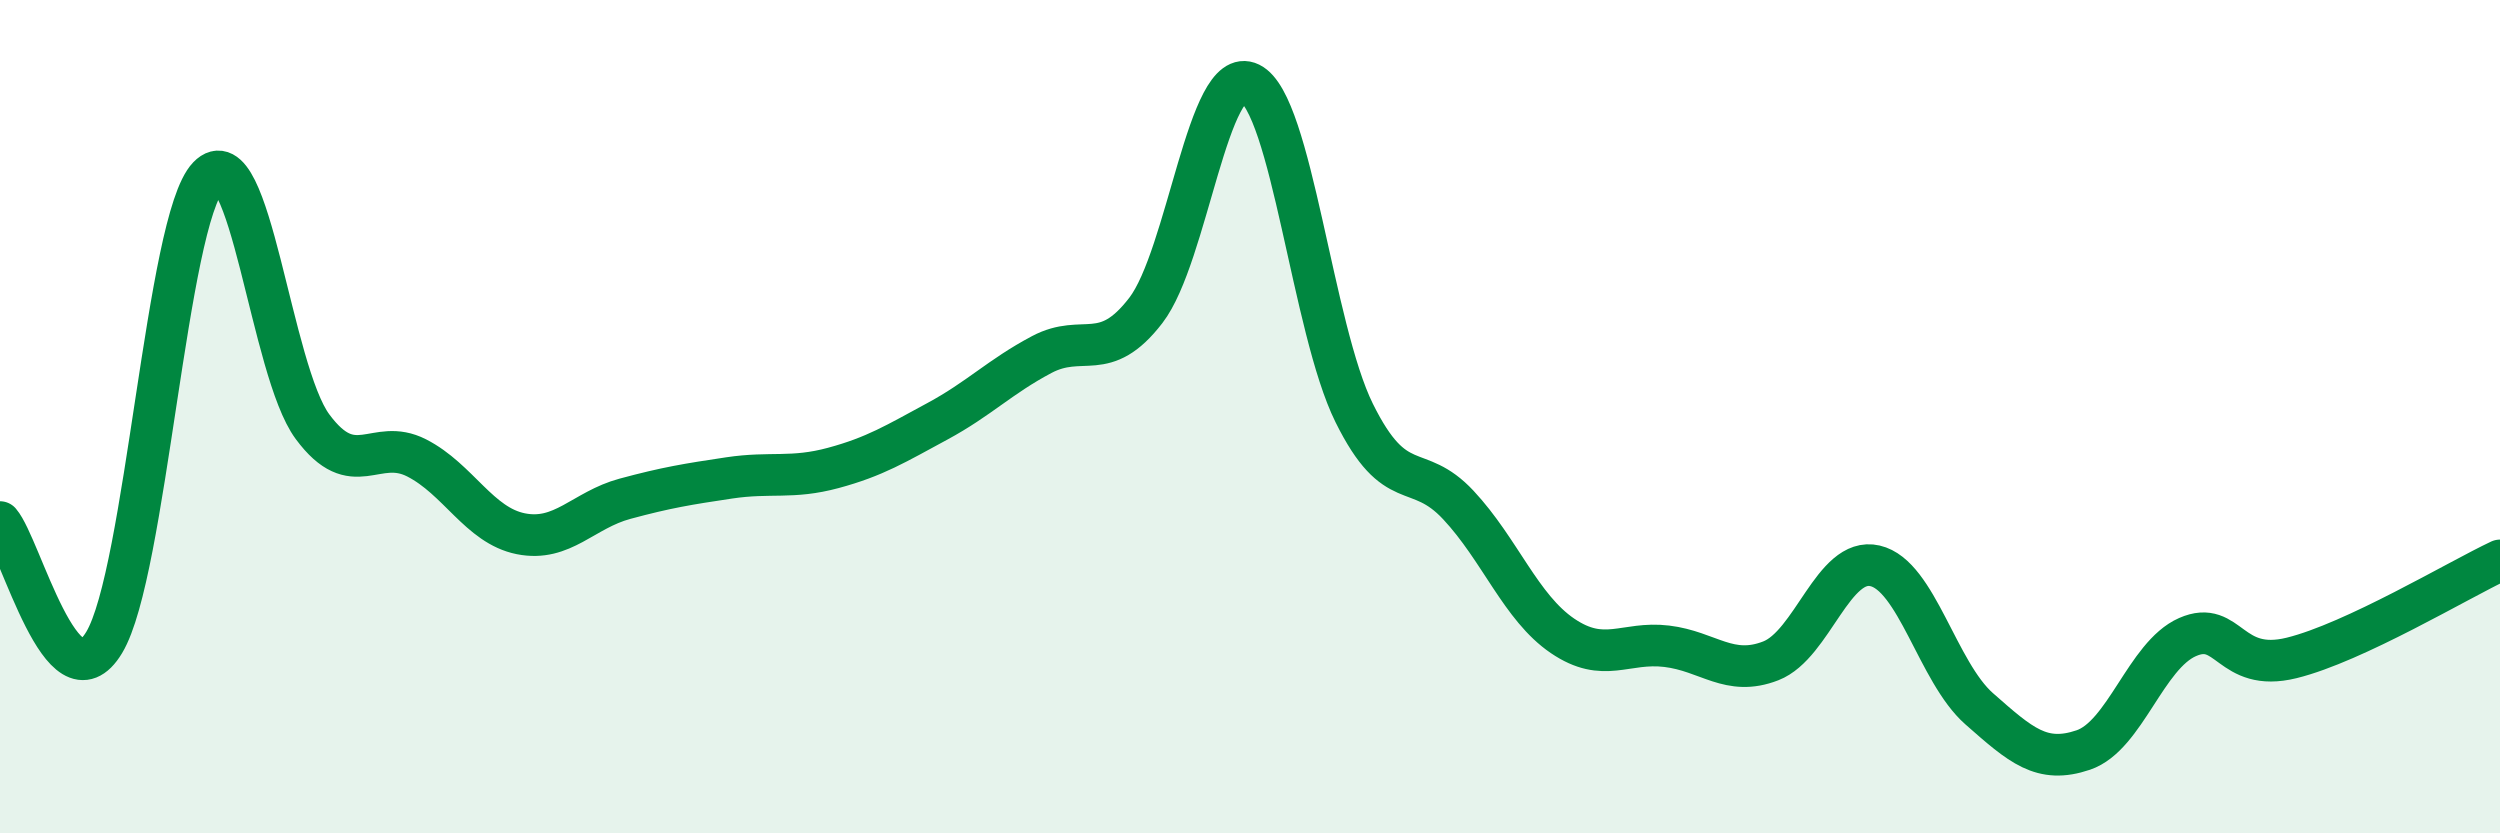 
    <svg width="60" height="20" viewBox="0 0 60 20" xmlns="http://www.w3.org/2000/svg">
      <path
        d="M 0,12.53 C 0.5,13.11 1.5,17.08 2.5,15.42 C 3.5,13.76 4,5.28 5,4.24 C 6,3.2 6.5,8.89 7.5,10.24 C 8.5,11.59 9,10.48 10,10.99 C 11,11.5 11.5,12.61 12.5,12.81 C 13.5,13.01 14,12.24 15,11.97 C 16,11.7 16.5,11.62 17.5,11.47 C 18.5,11.32 19,11.5 20,11.23 C 21,10.96 21.5,10.65 22.5,10.11 C 23.5,9.57 24,9.04 25,8.51 C 26,7.98 26.5,8.75 27.5,7.45 C 28.5,6.15 29,1.51 30,2 C 31,2.49 31.5,7.89 32.5,9.91 C 33.5,11.93 34,11.05 35,12.12 C 36,13.19 36.5,14.58 37.5,15.26 C 38.5,15.94 39,15.39 40,15.51 C 41,15.63 41.5,16.25 42.5,15.86 C 43.5,15.47 44,13.35 45,13.58 C 46,13.81 46.5,16.13 47.5,17.01 C 48.5,17.89 49,18.34 50,18 C 51,17.66 51.5,15.73 52.5,15.29 C 53.5,14.85 53.5,16.16 55,15.79 C 56.5,15.42 59,13.92 60,13.45L60 20L0 20Z"
        fill="#008740"
        opacity="0.1"
        stroke-linecap="round"
        stroke-linejoin="round"
      />
      <path
        d="M 0,12.53 C 0.5,13.11 1.5,17.08 2.5,15.42 C 3.5,13.76 4,5.28 5,4.24 C 6,3.2 6.5,8.89 7.5,10.24 C 8.5,11.59 9,10.48 10,10.99 C 11,11.5 11.5,12.61 12.5,12.81 C 13.5,13.01 14,12.24 15,11.97 C 16,11.7 16.5,11.62 17.5,11.47 C 18.5,11.32 19,11.5 20,11.23 C 21,10.96 21.5,10.65 22.5,10.11 C 23.5,9.57 24,9.04 25,8.51 C 26,7.98 26.5,8.75 27.5,7.45 C 28.5,6.15 29,1.51 30,2 C 31,2.49 31.5,7.89 32.5,9.91 C 33.5,11.93 34,11.05 35,12.12 C 36,13.19 36.5,14.58 37.5,15.26 C 38.5,15.94 39,15.39 40,15.51 C 41,15.63 41.5,16.25 42.5,15.86 C 43.5,15.47 44,13.35 45,13.58 C 46,13.81 46.5,16.13 47.5,17.01 C 48.5,17.89 49,18.34 50,18 C 51,17.66 51.5,15.73 52.5,15.29 C 53.5,14.85 53.5,16.16 55,15.79 C 56.5,15.42 59,13.92 60,13.45"
        stroke="#008740"
        stroke-width="1"
        fill="none"
        stroke-linecap="round"
        stroke-linejoin="round"
      />
    </svg>
  
